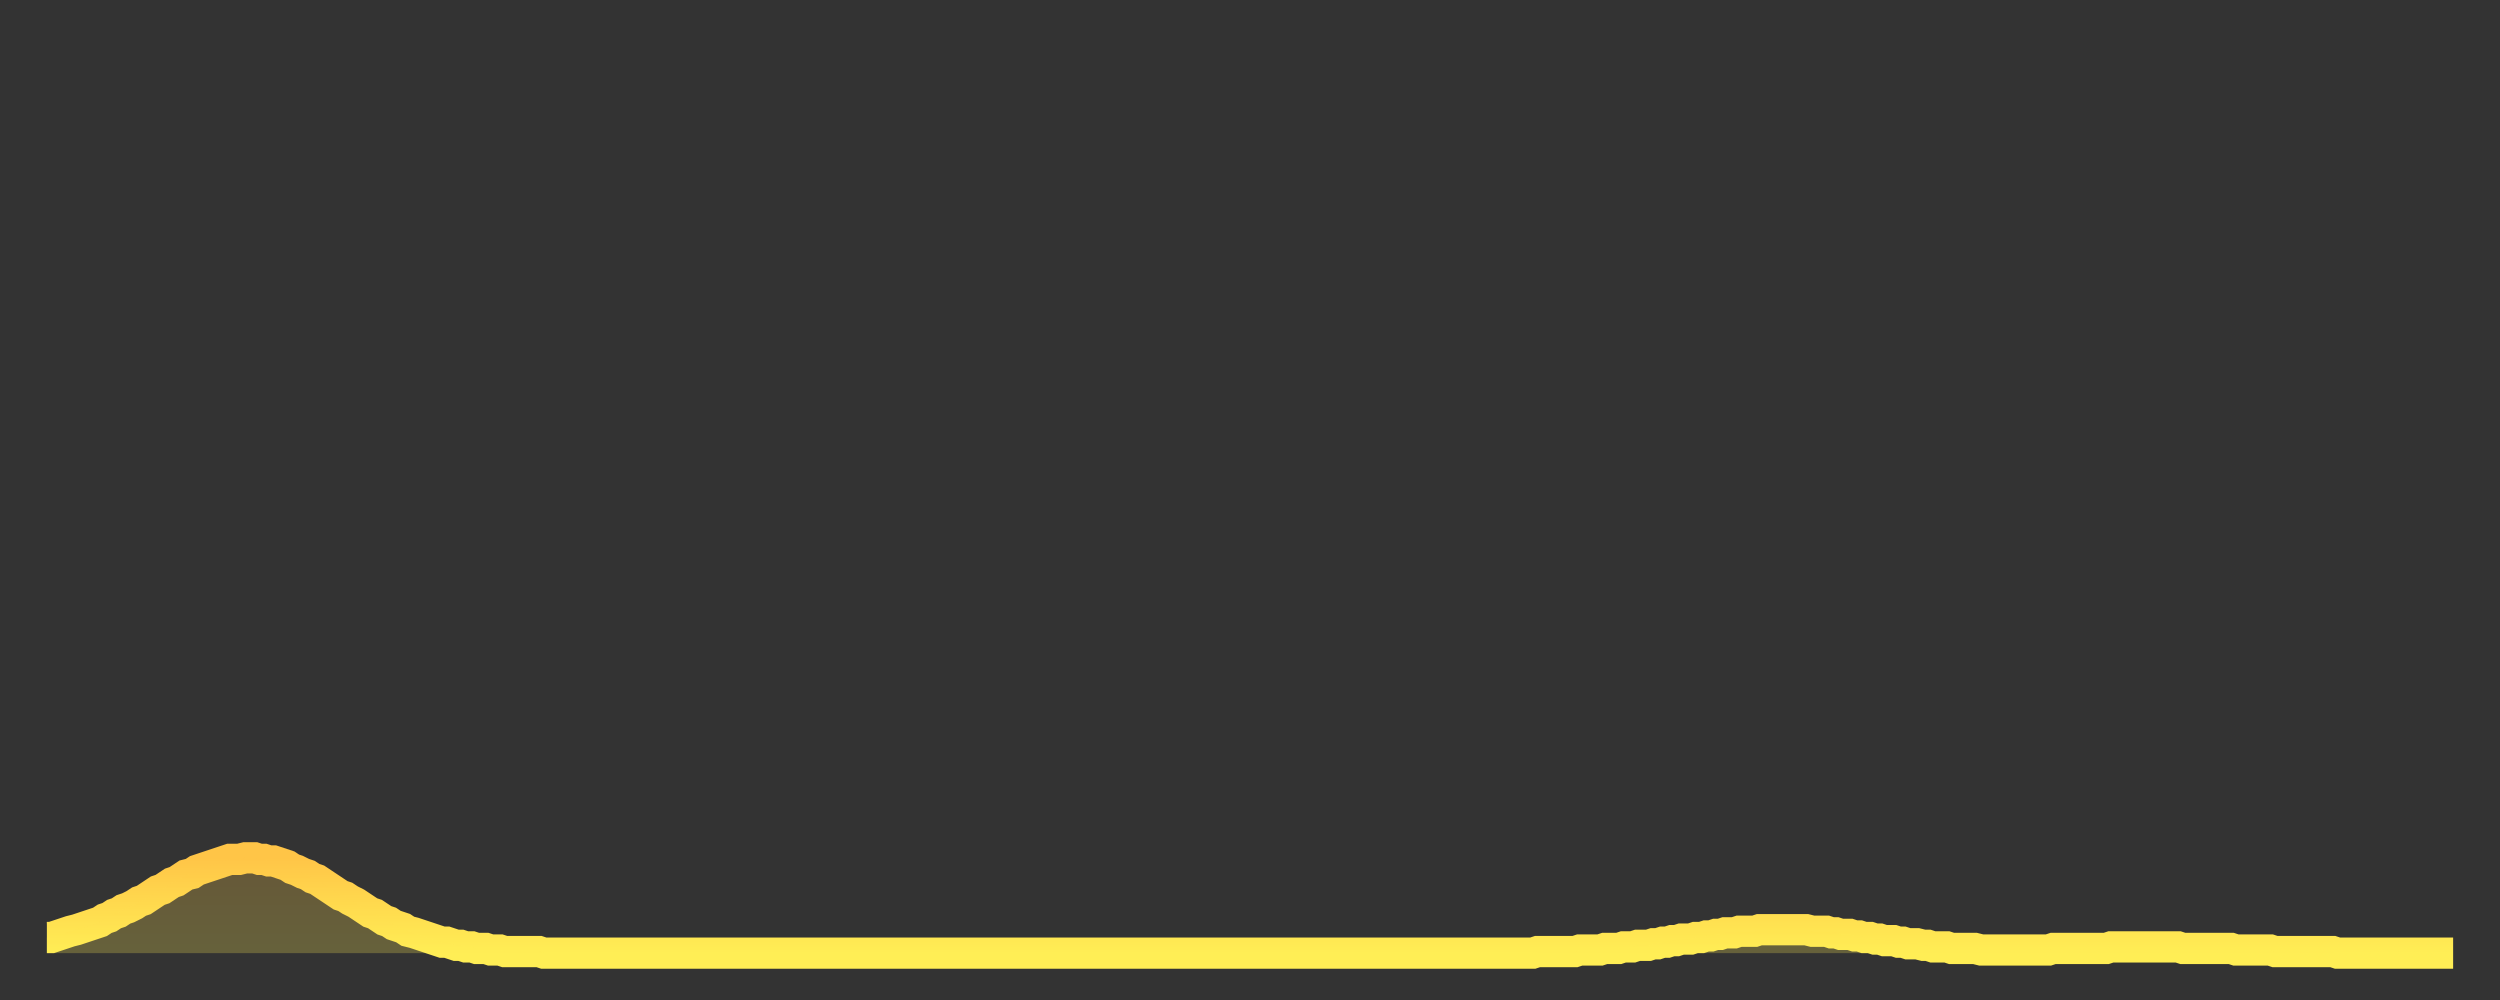<?xml version="1.0" encoding="utf-8" ?>
<svg baseProfile="full" height="64" version="1.1" width="160" xmlns="http://www.w3.org/2000/svg" xmlns:ev="http://www.w3.org/2001/xml-events" xmlns:xlink="http://www.w3.org/1999/xlink"><rect width="100%" height="100%" fill="#333333" stroke="none"/><defs><linearGradient id="id20254" x1="0" x2="0" y1="0" y2="1"><stop offset="0%" stop-color="#ffc547" /><stop offset="50%" stop-color="#ffda4e" /><stop offset="100%" stop-color="#ffee55" /></linearGradient></defs><g transform="translate(3,3)"><g><path d="M 0.0 57.0 0.3 57.0 0.6 56.9 0.9 56.8 1.2 56.7 1.5 56.6 1.9 56.5 2.2 56.4 2.5 56.3 2.8 56.2 3.1 56.1 3.4 56.0 3.7 55.8 4.0 55.7 4.3 55.5 4.6 55.4 4.9 55.2 5.2 55.1 5.6 54.9 5.9 54.7 6.2 54.6 6.5 54.4 6.8 54.2 7.1 54.0 7.4 53.9 7.7 53.7 8.0 53.5 8.3 53.4 8.6 53.2 8.9 53.0 9.3 52.9 9.6 52.7 9.9 52.6 10.2 52.5 10.5 52.4 10.8 52.3 11.1 52.2 11.4 52.1 11.7 52.0 12.0 52.0 12.3 52.0 12.7 51.9 13.0 51.9 13.3 51.9 13.6 52.0 13.9 52.0 14.2 52.1 14.5 52.1 14.8 52.2 15.1 52.3 15.4 52.4 15.7 52.6 16.0 52.7 16.4 52.9 16.7 53.0 17.0 53.2 17.3 53.3 17.6 53.5 17.9 53.7 18.2 53.9 18.5 54.1 18.8 54.3 19.1 54.4 19.4 54.6 19.8 54.8 20.1 55.0 20.4 55.2 20.7 55.4 21.0 55.5 21.3 55.7 21.6 55.9 21.9 56.0 22.2 56.2 22.5 56.3 22.8 56.4 23.1 56.6 23.5 56.7 23.8 56.8 24.1 56.9 24.4 57.0 24.7 57.1 25.0 57.2 25.3 57.3 25.6 57.3 25.9 57.4 26.2 57.5 26.5 57.5 26.8 57.6 27.2 57.6 27.5 57.7 27.8 57.7 28.1 57.7 28.4 57.8 28.7 57.8 29.0 57.8 29.3 57.9 29.6 57.9 29.9 57.9 30.2 57.9 30.6 57.9 30.9 57.9 31.2 57.9 31.5 57.9 31.8 58.0 32.1 58.0 32.4 58.0 32.7 58.0 33.0 58.0 33.3 58.0 33.6 58.0 33.9 58.0 34.3 58.0 34.6 58.0 34.9 58.0 35.2 58.0 35.5 58.0 35.8 58.0 36.1 58.0 36.4 58.0 36.7 58.0 37.0 58.0 37.3 58.0 37.7 58.0 38.0 58.0 38.3 58.0 38.6 58.0 38.9 58.0 39.2 58.0 39.5 58.0 39.8 58.0 40.1 58.0 40.4 58.0 40.7 58.0 41.0 58.0 41.4 58.0 41.7 58.0 42.0 58.0 42.3 58.0 42.6 58.0 42.9 58.0 43.2 58.0 43.5 58.0 43.8 58.0 44.1 58.0 44.4 58.0 44.7 58.0 45.1 58.0 45.4 58.0 45.7 58.0 46.0 58.0 46.3 58.0 46.6 58.0 46.9 58.0 47.2 58.0 47.5 58.0 47.8 58.0 48.1 58.0 48.5 58.0 48.8 58.0 49.1 58.0 49.4 58.0 49.7 58.0 50.0 58.0 50.3 58.0 50.6 58.0 50.9 58.0 51.2 58.0 51.5 58.0 51.8 58.0 52.2 58.0 52.5 58.0 52.8 58.0 53.1 58.0 53.4 58.0 53.7 58.0 54.0 58.0 54.3 58.0 54.6 58.0 54.9 58.0 55.2 58.0 55.6 58.0 55.9 58.0 56.2 58.0 56.5 58.0 56.8 58.0 57.1 58.0 57.4 58.0 57.7 58.0 58.0 58.0 58.3 58.0 58.6 58.0 58.9 58.0 59.3 58.0 59.6 58.0 59.9 58.0 60.2 58.0 60.5 58.0 60.8 58.0 61.1 58.0 61.4 58.0 61.7 58.0 62.0 58.0 62.3 58.0 62.6 58.0 63.0 58.0 63.3 58.0 63.6 58.0 63.9 58.0 64.2 58.0 64.5 58.0 64.8 58.0 65.1 58.0 65.4 58.0 65.7 58.0 66.0 58.0 66.4 58.0 66.7 58.0 67.0 58.0 67.3 58.0 67.6 58.0 67.9 58.0 68.2 58.0 68.5 58.0 68.8 58.0 69.1 58.0 69.4 58.0 69.7 58.0 70.1 58.0 70.4 58.0 70.7 58.0 71.0 58.0 71.3 58.0 71.6 58.0 71.9 58.0 72.2 58.0 72.5 58.0 72.8 58.0 73.1 58.0 73.5 58.0 73.8 58.0 74.1 58.0 74.4 58.0 74.7 58.0 75.0 58.0 75.3 58.0 75.6 58.0 75.9 58.0 76.2 58.0 76.5 58.0 76.8 58.0 77.2 58.0 77.5 58.0 77.8 58.0 78.1 58.0 78.4 58.0 78.7 58.0 79.0 58.0 79.3 58.0 79.6 58.0 79.9 58.0 80.2 58.0 80.5 58.0 80.9 58.0 81.2 58.0 81.5 58.0 81.8 58.0 82.1 58.0 82.4 58.0 82.7 58.0 83.0 58.0 83.3 58.0 83.6 58.0 83.9 58.0 84.3 58.0 84.6 58.0 84.9 58.0 85.2 58.0 85.5 58.0 85.8 58.0 86.1 58.0 86.4 58.0 86.7 58.0 87.0 58.0 87.3 58.0 87.6 58.0 88.0 58.0 88.3 58.0 88.6 58.0 88.9 58.0 89.2 58.0 89.5 58.0 89.8 58.0 90.1 58.0 90.4 58.0 90.7 58.0 91.0 58.0 91.4 58.0 91.7 58.0 92.0 58.0 92.3 58.0 92.6 58.0 92.9 58.0 93.2 58.0 93.5 58.0 93.8 58.0 94.1 58.0 94.4 58.0 94.7 58.0 95.1 58.0 95.4 57.9 95.7 57.9 96.0 57.9 96.3 57.9 96.6 57.9 96.9 57.9 97.2 57.9 97.5 57.9 97.8 57.9 98.1 57.8 98.4 57.8 98.8 57.8 99.1 57.8 99.4 57.8 99.7 57.7 100.0 57.7 100.3 57.7 100.6 57.7 100.9 57.6 101.2 57.6 101.5 57.6 101.8 57.5 102.2 57.5 102.5 57.5 102.8 57.4 103.1 57.4 103.4 57.3 103.7 57.3 104.0 57.2 104.3 57.2 104.6 57.1 104.9 57.1 105.2 57.1 105.5 57.0 105.9 57.0 106.2 56.9 106.5 56.9 106.8 56.8 107.1 56.8 107.4 56.7 107.7 56.7 108.0 56.7 108.3 56.6 108.6 56.6 108.9 56.6 109.3 56.6 109.6 56.5 109.9 56.5 110.2 56.5 110.5 56.5 110.8 56.5 111.1 56.5 111.4 56.5 111.7 56.5 112.0 56.5 112.3 56.5 112.6 56.5 113.0 56.6 113.3 56.6 113.6 56.6 113.9 56.6 114.2 56.7 114.5 56.7 114.8 56.8 115.1 56.8 115.4 56.8 115.7 56.9 116.0 56.9 116.3 57.0 116.7 57.0 117.0 57.1 117.3 57.1 117.6 57.2 117.9 57.2 118.2 57.2 118.5 57.3 118.8 57.3 119.1 57.4 119.4 57.4 119.7 57.4 120.1 57.5 120.4 57.5 120.7 57.6 121.0 57.6 121.3 57.6 121.6 57.6 121.9 57.7 122.2 57.7 122.5 57.7 122.8 57.7 123.1 57.7 123.4 57.7 123.8 57.8 124.1 57.8 124.4 57.8 124.7 57.8 125.0 57.8 125.3 57.8 125.6 57.8 125.9 57.8 126.2 57.8 126.5 57.8 126.8 57.8 127.2 57.8 127.5 57.8 127.8 57.8 128.1 57.8 128.4 57.7 128.7 57.7 129.0 57.7 129.3 57.7 129.6 57.7 129.9 57.7 130.2 57.7 130.5 57.7 130.9 57.7 131.2 57.7 131.5 57.7 131.8 57.7 132.1 57.6 132.4 57.6 132.7 57.6 133.0 57.6 133.3 57.6 133.6 57.6 133.9 57.6 134.2 57.6 134.6 57.6 134.9 57.6 135.2 57.6 135.5 57.6 135.8 57.6 136.1 57.6 136.4 57.6 136.7 57.7 137.0 57.7 137.3 57.7 137.6 57.7 138.0 57.7 138.3 57.7 138.6 57.7 138.9 57.7 139.2 57.7 139.5 57.7 139.8 57.7 140.1 57.8 140.4 57.8 140.7 57.8 141.0 57.8 141.3 57.8 141.7 57.8 142.0 57.8 142.3 57.8 142.6 57.9 142.9 57.9 143.2 57.9 143.5 57.9 143.8 57.9 144.1 57.9 144.4 57.9 144.7 57.9 145.1 57.9 145.4 57.9 145.7 57.9 146.0 57.9 146.3 57.9 146.6 58.0 146.9 58.0 147.2 58.0 147.5 58.0 147.8 58.0 148.1 58.0 148.4 58.0 148.8 58.0 149.1 58.0 149.4 58.0 149.7 58.0 150.0 58.0 150.3 58.0 150.6 58.0 150.9 58.0 151.2 58.0 151.5 58.0 151.8 58.0 152.1 58.0 152.5 58.0 152.8 58.0 153.1 58.0 153.4 58.0 153.7 58.0 154.0 58.0" fill="none" id="graph-curve" opacity="1" stroke="url(#id20254)" stroke-width="2" /><path d="M 0 58 L 0.0 57.0 0.3 57.0 0.6 56.9 0.9 56.8 1.2 56.7 1.5 56.6 1.9 56.5 2.2 56.4 2.5 56.3 2.8 56.2 3.1 56.1 3.4 56.0 3.7 55.8 4.0 55.7 4.3 55.5 4.6 55.4 4.9 55.2 5.2 55.1 5.6 54.9 5.9 54.7 6.2 54.6 6.5 54.4 6.8 54.2 7.1 54.0 7.4 53.9 7.7 53.7 8.0 53.5 8.3 53.4 8.6 53.2 8.9 53.0 9.3 52.9 9.6 52.7 9.9 52.6 10.2 52.5 10.5 52.4 10.8 52.3 11.1 52.2 11.4 52.1 11.7 52.0 12.0 52.0 12.3 52.0 12.7 51.9 13.0 51.9 13.3 51.9 13.6 52.0 13.9 52.0 14.2 52.1 14.5 52.1 14.8 52.2 15.1 52.3 15.4 52.4 15.7 52.6 16.0 52.7 16.4 52.9 16.7 53.0 17.0 53.2 17.3 53.3 17.6 53.5 17.9 53.7 18.2 53.9 18.5 54.1 18.8 54.3 19.1 54.4 19.4 54.6 19.8 54.8 20.1 55.0 20.4 55.2 20.7 55.4 21.0 55.5 21.3 55.7 21.6 55.9 21.9 56.0 22.2 56.2 22.5 56.3 22.8 56.4 23.1 56.6 23.5 56.7 23.8 56.8 24.1 56.9 24.4 57.0 24.7 57.1 25.0 57.2 25.3 57.3 25.6 57.3 25.9 57.4 26.2 57.5 26.5 57.5 26.8 57.6 27.2 57.6 27.5 57.7 27.8 57.7 28.1 57.7 28.4 57.8 28.7 57.8 29.0 57.8 29.3 57.9 29.6 57.9 29.9 57.9 30.2 57.9 30.6 57.9 30.9 57.9 31.2 57.9 31.5 57.9 31.8 58.0 32.1 58.0 32.4 58.0 32.7 58.0 33.0 58.0 33.3 58.0 33.6 58.0 33.9 58.0 34.3 58.0 34.6 58.0 34.9 58.0 35.2 58.0 35.5 58.0 35.8 58.0 36.1 58.0 36.4 58.0 36.7 58.0 37.0 58.0 37.3 58.0 37.7 58.0 38.0 58.0 38.3 58.0 38.6 58.0 38.9 58.0 39.2 58.0 39.5 58.0 39.8 58.0 40.1 58.0 40.4 58.0 40.7 58.0 41.0 58.0 41.4 58.0 41.7 58.0 42.0 58.0 42.3 58.0 42.6 58.0 42.9 58.0 43.2 58.0 43.5 58.0 43.8 58.0 44.1 58.0 44.4 58.0 44.7 58.0 45.1 58.0 45.4 58.0 45.7 58.0 46.0 58.0 46.3 58.0 46.6 58.0 46.9 58.0 47.2 58.0 47.5 58.0 47.8 58.0 48.1 58.0 48.5 58.0 48.8 58.0 49.1 58.0 49.4 58.0 49.7 58.0 50.0 58.0 50.3 58.0 50.6 58.0 50.9 58.0 51.2 58.0 51.5 58.0 51.8 58.0 52.2 58.0 52.5 58.0 52.8 58.0 53.1 58.0 53.4 58.0 53.7 58.0 54.0 58.0 54.3 58.0 54.6 58.0 54.9 58.0 55.2 58.0 55.6 58.0 55.9 58.0 56.2 58.0 56.5 58.0 56.8 58.0 57.1 58.0 57.4 58.0 57.7 58.0 58.0 58.0 58.3 58.0 58.6 58.0 58.9 58.0 59.3 58.0 59.6 58.0 59.9 58.0 60.2 58.0 60.5 58.0 60.8 58.0 61.1 58.0 61.4 58.0 61.7 58.0 62.0 58.0 62.3 58.0 62.6 58.0 63.0 58.0 63.3 58.0 63.6 58.0 63.9 58.0 64.2 58.0 64.5 58.0 64.8 58.0 65.1 58.0 65.4 58.0 65.7 58.0 66.0 58.0 66.4 58.0 66.7 58.0 67.0 58.0 67.3 58.0 67.6 58.0 67.9 58.0 68.2 58.0 68.5 58.0 68.8 58.0 69.1 58.0 69.4 58.0 69.7 58.0 70.1 58.0 70.4 58.0 70.7 58.0 71.0 58.0 71.3 58.0 71.6 58.0 71.9 58.0 72.2 58.0 72.5 58.0 72.8 58.0 73.1 58.0 73.5 58.0 73.8 58.0 74.1 58.0 74.4 58.0 74.7 58.0 75.0 58.0 75.3 58.0 75.6 58.0 75.9 58.0 76.2 58.0 76.5 58.0 76.8 58.0 77.2 58.0 77.5 58.0 77.8 58.0 78.1 58.0 78.4 58.0 78.7 58.0 79.0 58.0 79.3 58.0 79.6 58.0 79.9 58.0 80.2 58.0 80.5 58.0 80.9 58.0 81.2 58.0 81.5 58.0 81.8 58.0 82.1 58.0 82.4 58.0 82.7 58.0 83.0 58.0 83.3 58.0 83.6 58.0 83.9 58.0 84.3 58.0 84.6 58.0 84.9 58.0 85.2 58.0 85.5 58.0 85.8 58.0 86.1 58.0 86.4 58.0 86.7 58.0 87.0 58.0 87.3 58.0 87.6 58.0 88.0 58.0 88.3 58.0 88.6 58.0 88.9 58.0 89.2 58.0 89.5 58.0 89.8 58.0 90.1 58.0 90.4 58.0 90.7 58.0 91.0 58.0 91.4 58.0 91.7 58.0 92.0 58.0 92.3 58.0 92.6 58.0 92.9 58.0 93.2 58.0 93.5 58.0 93.8 58.0 94.1 58.0 94.4 58.0 94.7 58.0 95.1 58.0 95.4 57.9 95.7 57.9 96.0 57.9 96.3 57.9 96.6 57.9 96.9 57.9 97.2 57.9 97.5 57.9 97.8 57.9 98.1 57.8 98.4 57.8 98.8 57.8 99.1 57.8 99.4 57.8 99.7 57.7 100.0 57.7 100.3 57.7 100.6 57.7 100.9 57.6 101.2 57.6 101.5 57.6 101.8 57.5 102.2 57.5 102.5 57.5 102.8 57.4 103.1 57.4 103.4 57.3 103.7 57.3 104.0 57.2 104.3 57.2 104.6 57.1 104.9 57.1 105.2 57.1 105.5 57.0 105.9 57.0 106.2 56.9 106.5 56.9 106.8 56.8 107.1 56.8 107.4 56.7 107.7 56.7 108.0 56.7 108.3 56.6 108.6 56.6 108.9 56.6 109.3 56.6 109.6 56.5 109.9 56.5 110.2 56.5 110.5 56.5 110.8 56.5 111.1 56.5 111.4 56.5 111.7 56.5 112.0 56.5 112.3 56.5 112.6 56.5 113.0 56.6 113.3 56.6 113.6 56.6 113.9 56.6 114.2 56.7 114.5 56.7 114.8 56.8 115.1 56.8 115.4 56.8 115.7 56.9 116.0 56.9 116.3 57.0 116.7 57.0 117.0 57.1 117.3 57.1 117.6 57.2 117.9 57.2 118.2 57.2 118.5 57.3 118.8 57.3 119.1 57.4 119.4 57.4 119.7 57.4 120.1 57.5 120.4 57.5 120.7 57.6 121.0 57.6 121.3 57.6 121.6 57.6 121.9 57.7 122.2 57.7 122.5 57.7 122.8 57.7 123.1 57.7 123.4 57.7 123.8 57.8 124.1 57.8 124.4 57.8 124.7 57.8 125.0 57.8 125.3 57.8 125.6 57.8 125.9 57.8 126.2 57.8 126.5 57.8 126.8 57.8 127.2 57.8 127.5 57.8 127.8 57.8 128.1 57.8 128.4 57.7 128.7 57.7 129.0 57.7 129.3 57.7 129.6 57.7 129.9 57.7 130.2 57.7 130.5 57.7 130.9 57.7 131.2 57.7 131.5 57.7 131.8 57.7 132.1 57.6 132.4 57.6 132.7 57.6 133.0 57.6 133.3 57.6 133.6 57.6 133.9 57.6 134.2 57.6 134.6 57.6 134.9 57.6 135.2 57.6 135.5 57.6 135.8 57.6 136.1 57.6 136.4 57.6 136.7 57.7 137.0 57.7 137.3 57.7 137.6 57.7 138.0 57.7 138.3 57.7 138.6 57.7 138.9 57.7 139.2 57.7 139.5 57.7 139.8 57.7 140.1 57.8 140.4 57.8 140.7 57.8 141.0 57.8 141.3 57.8 141.7 57.8 142.0 57.8 142.3 57.8 142.6 57.9 142.9 57.9 143.2 57.9 143.5 57.9 143.8 57.9 144.1 57.9 144.4 57.9 144.7 57.9 145.1 57.9 145.4 57.9 145.7 57.9 146.0 57.9 146.3 57.9 146.6 58.0 146.9 58.0 147.2 58.0 147.5 58.0 147.8 58.0 148.1 58.0 148.4 58.0 148.8 58.0 149.1 58.0 149.4 58.0 149.7 58.0 150.0 58.0 150.3 58.0 150.6 58.0 150.9 58.0 151.2 58.0 151.5 58.0 151.8 58.0 152.1 58.0 152.5 58.0 152.8 58.0 153.1 58.0 153.4 58.0 153.7 58.0 154.0 58.0 154 58" fill="url(#id20254)" fill-opacity=".25" id="graph-shadow" /></g></g></svg>